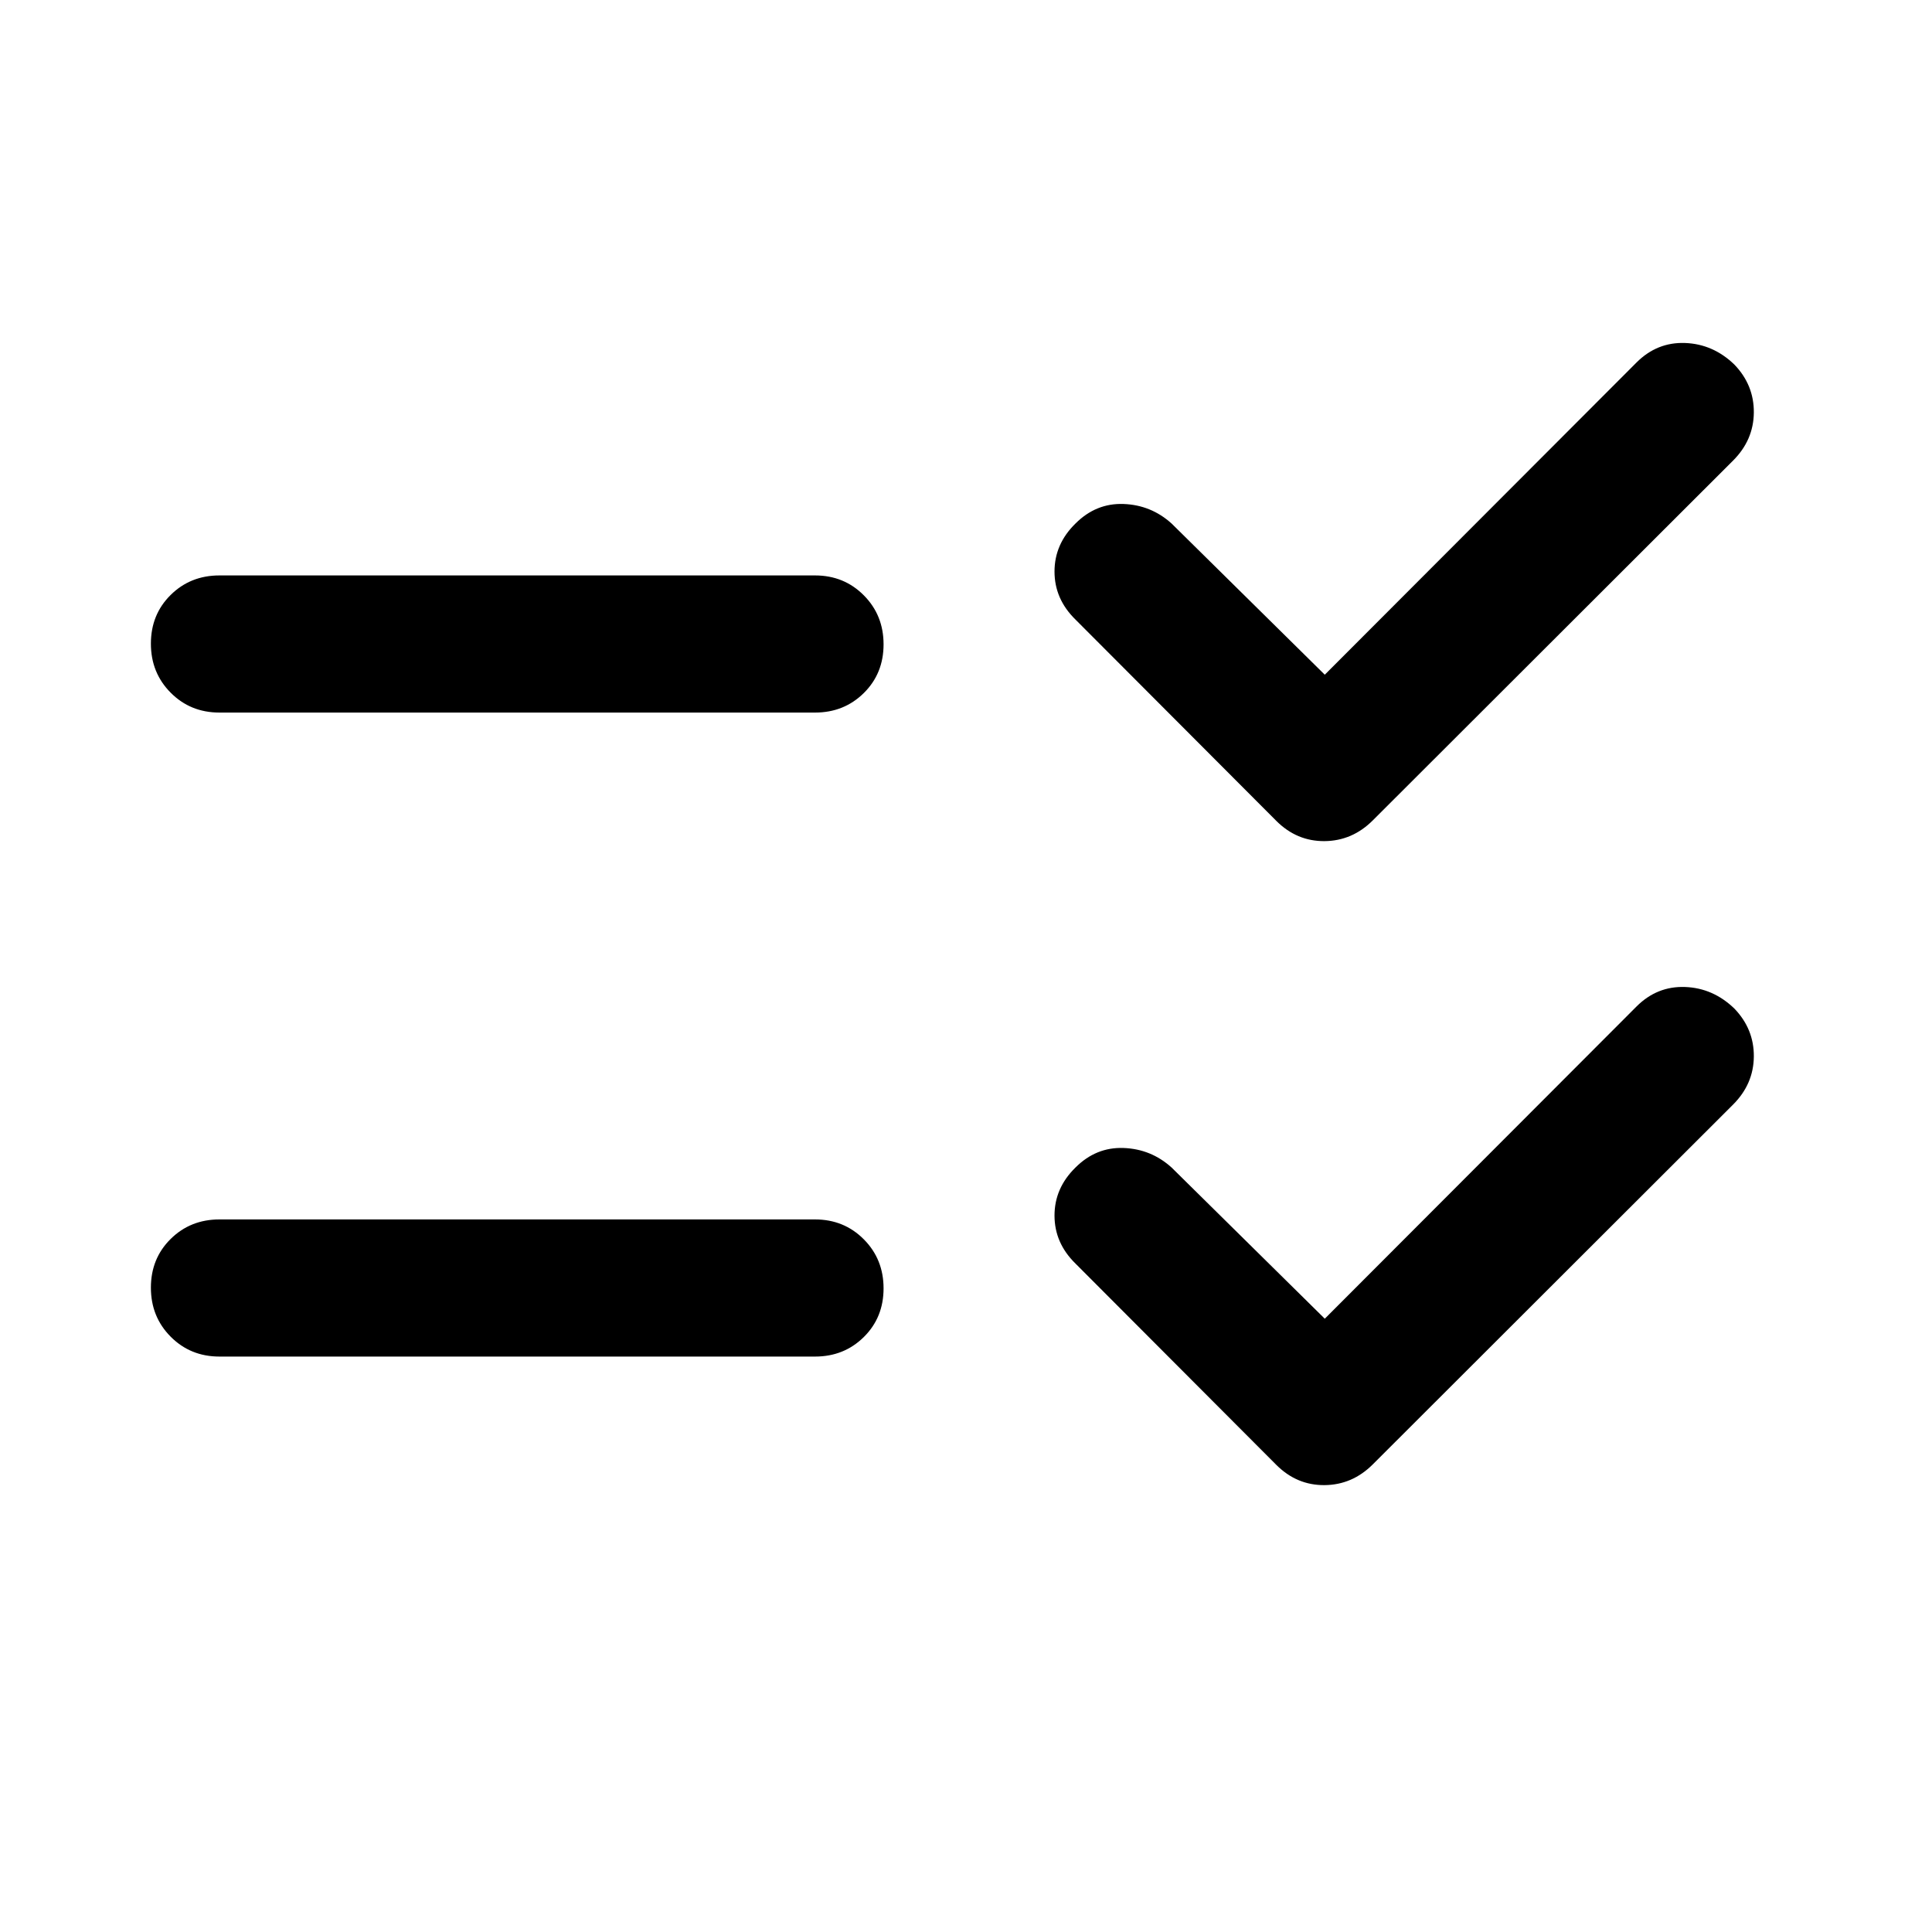 <svg xmlns="http://www.w3.org/2000/svg" width="48" height="48" viewBox="0 -960 960 960"><path d="m658.28-304.74 154.89-155.13q10.2-10.2 24.11-9.7 13.92.5 24.5 10.7 9.81 10.2 9.69 23.87-.12 13.67-10.32 23.87l-179 178.76q-10.19 10.2-23.99 10.32-13.79.12-23.99-10.08l-99.76-100q-10.43-10.2-10.43-23.87 0-13.67 10.43-23.87 10.2-10.2 23.87-9.7 13.68.5 23.87 9.7l76.13 75.13Zm0-320 154.89-155.13q10.2-10.2 24.11-9.7 13.92.5 24.5 10.7 9.81 10.2 9.69 23.87-.12 13.67-10.32 23.87l-179 178.76q-10.19 10.2-23.99 10.32-13.79.12-23.99-10.08l-99.76-100q-10.43-10.2-10.43-23.87 0-13.67 10.43-23.87 10.2-10.2 23.87-9.7 13.68.5 23.87 9.7l76.13 75.13ZM109.04-285.93q-14.42 0-24.24-9.88-9.82-9.87-9.82-24.37 0-14.49 9.82-24.19 9.82-9.7 24.24-9.7h295.94q14.42 0 24.24 9.88 9.82 9.87 9.82 24.37 0 14.49-9.82 24.19-9.82 9.7-24.24 9.7H109.04Zm0-320q-14.42 0-24.24-9.88-9.82-9.87-9.82-24.37 0-14.49 9.82-24.19 9.82-9.7 24.24-9.7h295.94q14.42 0 24.24 9.88 9.82 9.87 9.82 24.37 0 14.49-9.82 24.19-9.82 9.7-24.24 9.7H109.04Z"/></svg>